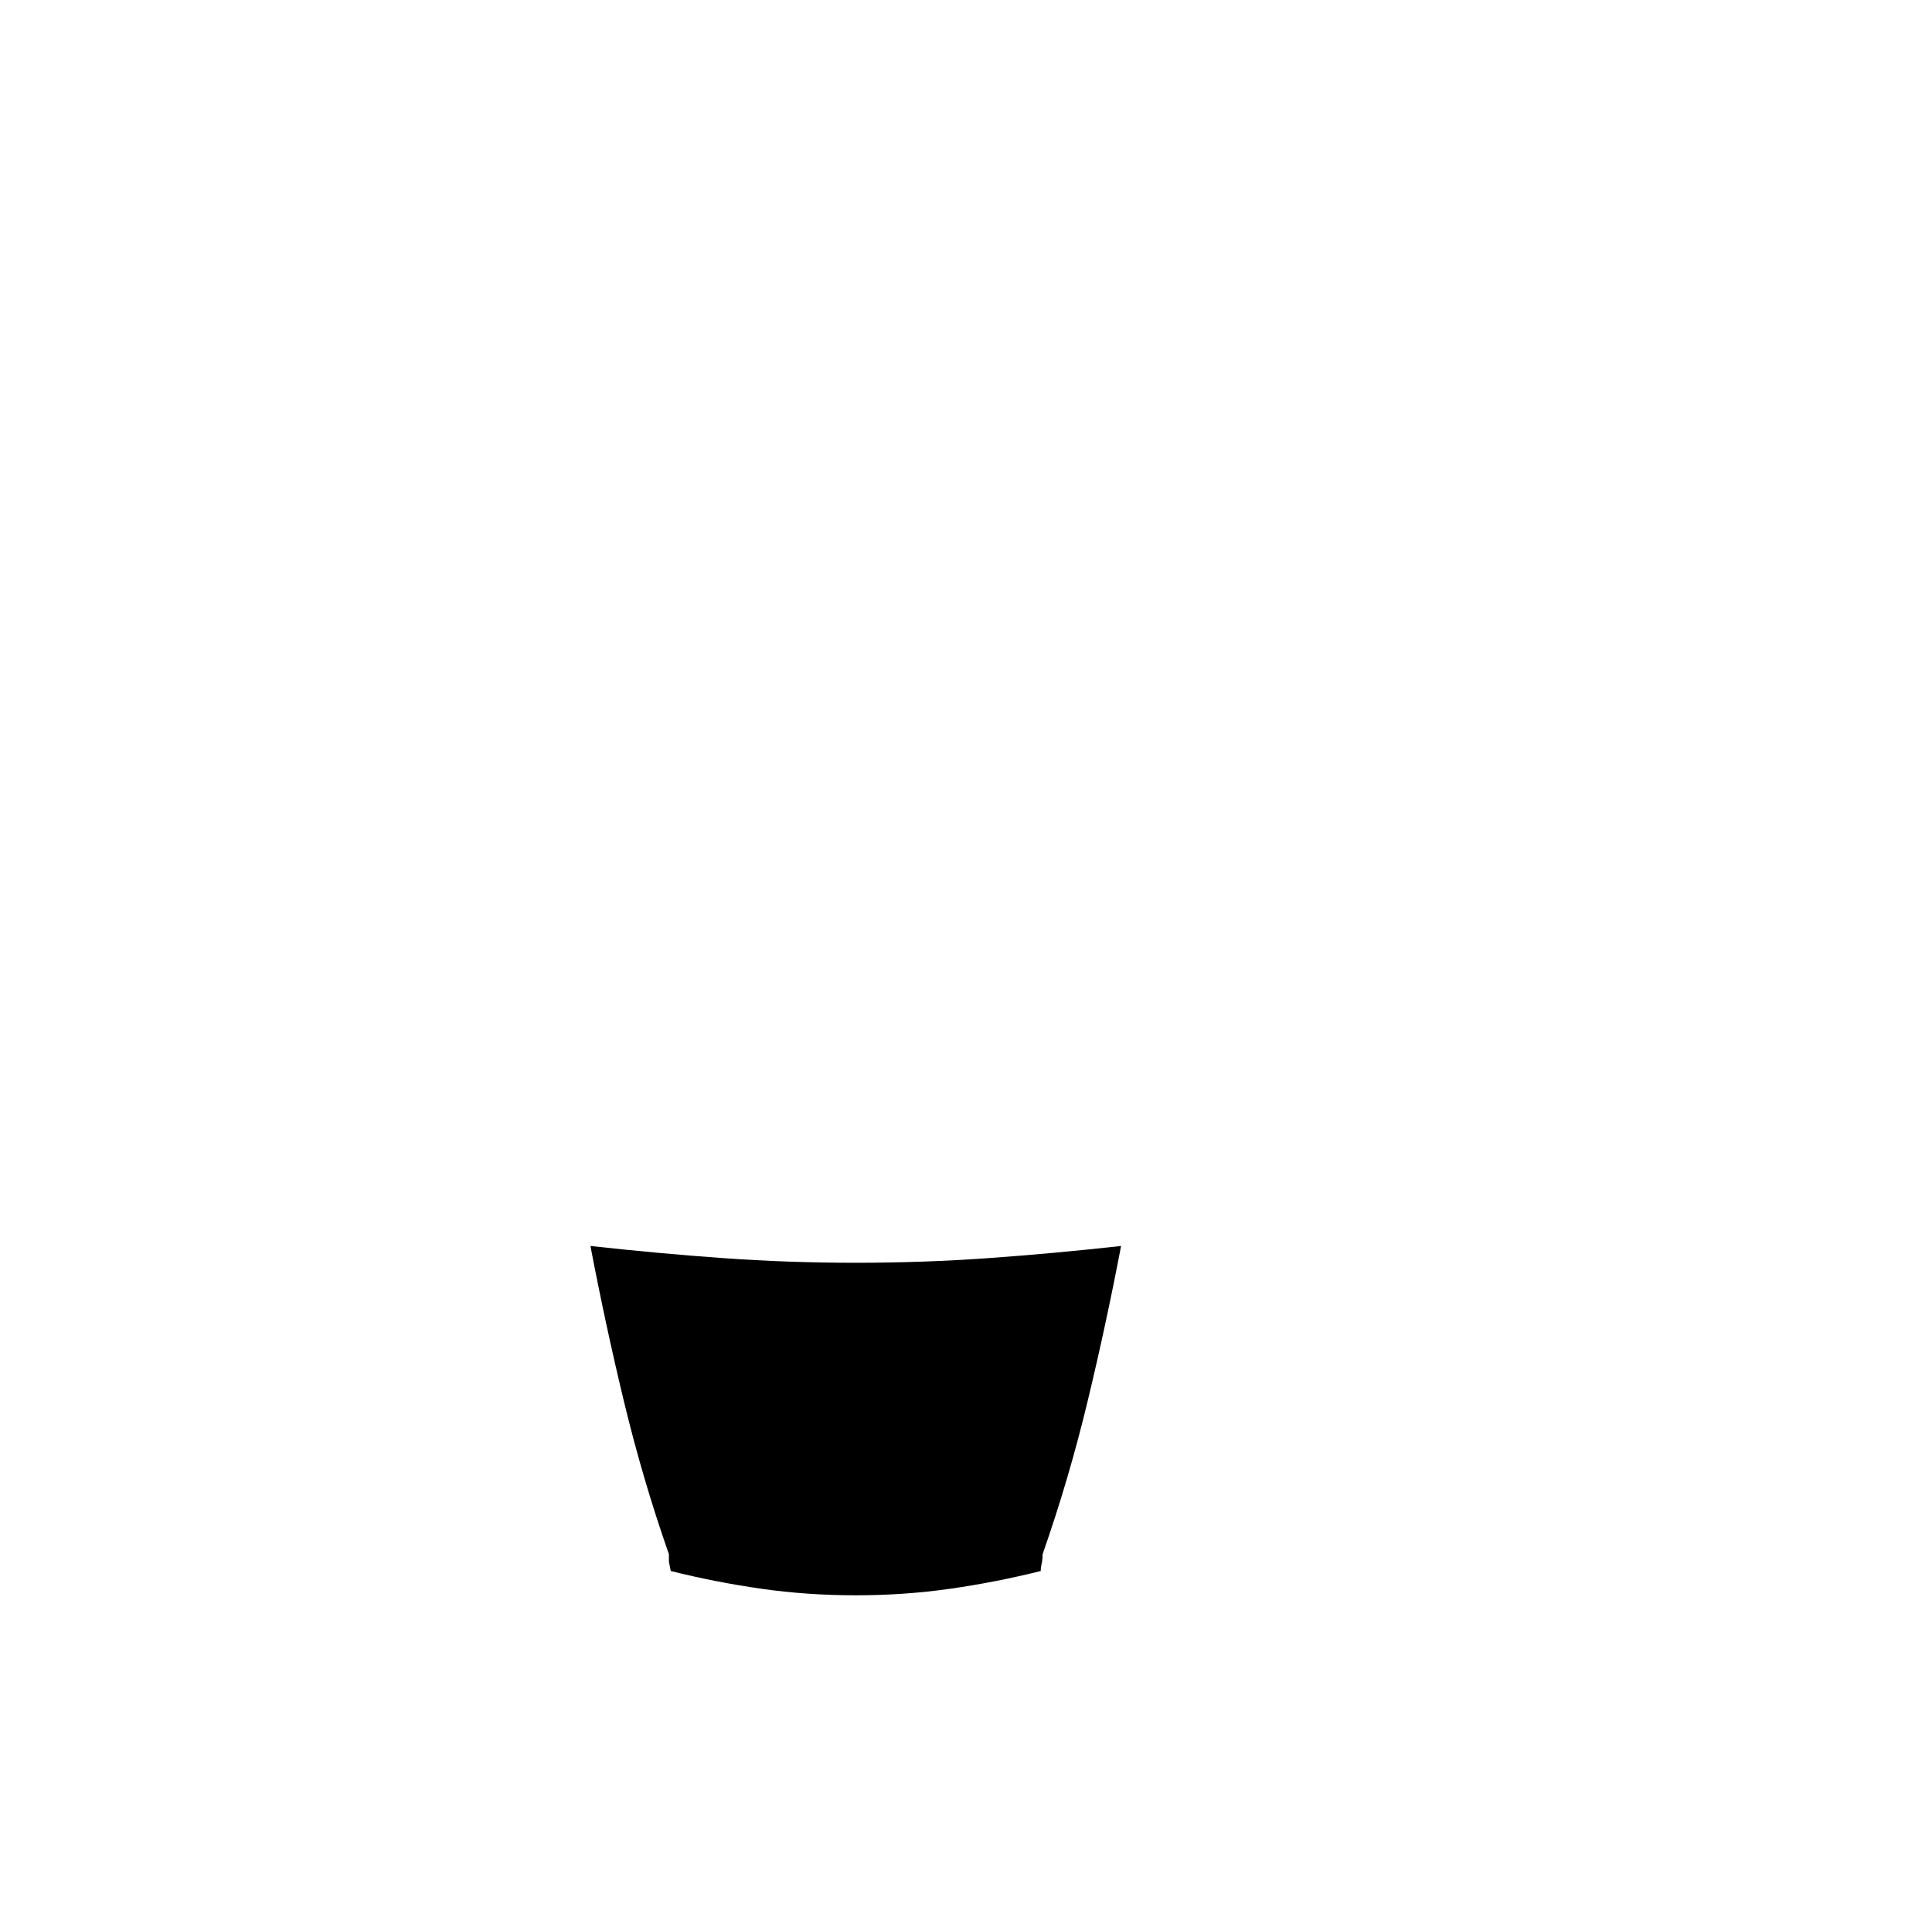 <?xml version="1.0" standalone="no"?>
<!DOCTYPE svg PUBLIC "-//W3C//DTD SVG 1.1//EN" "http://www.w3.org/Graphics/SVG/1.1/DTD/svg11.dtd" >
<svg xmlns="http://www.w3.org/2000/svg" xmlns:xlink="http://www.w3.org/1999/xlink" version="1.1" viewBox="-10 0 1034 1024">
   <path fill="currentColor"
d="M306 667q8 42 18 83.5t24 81.5v4t1 5q24 6 48.5 9.5t50.5 3.5t50.5 -3.5t48.5 -9.5q0 -2 0.5 -4t0.5 -5q14 -40 24 -81.5t18 -83.5q-36 4 -71 6.5t-71 2.5t-71 -2.5t-71 -6.5v0z" />
</svg>
